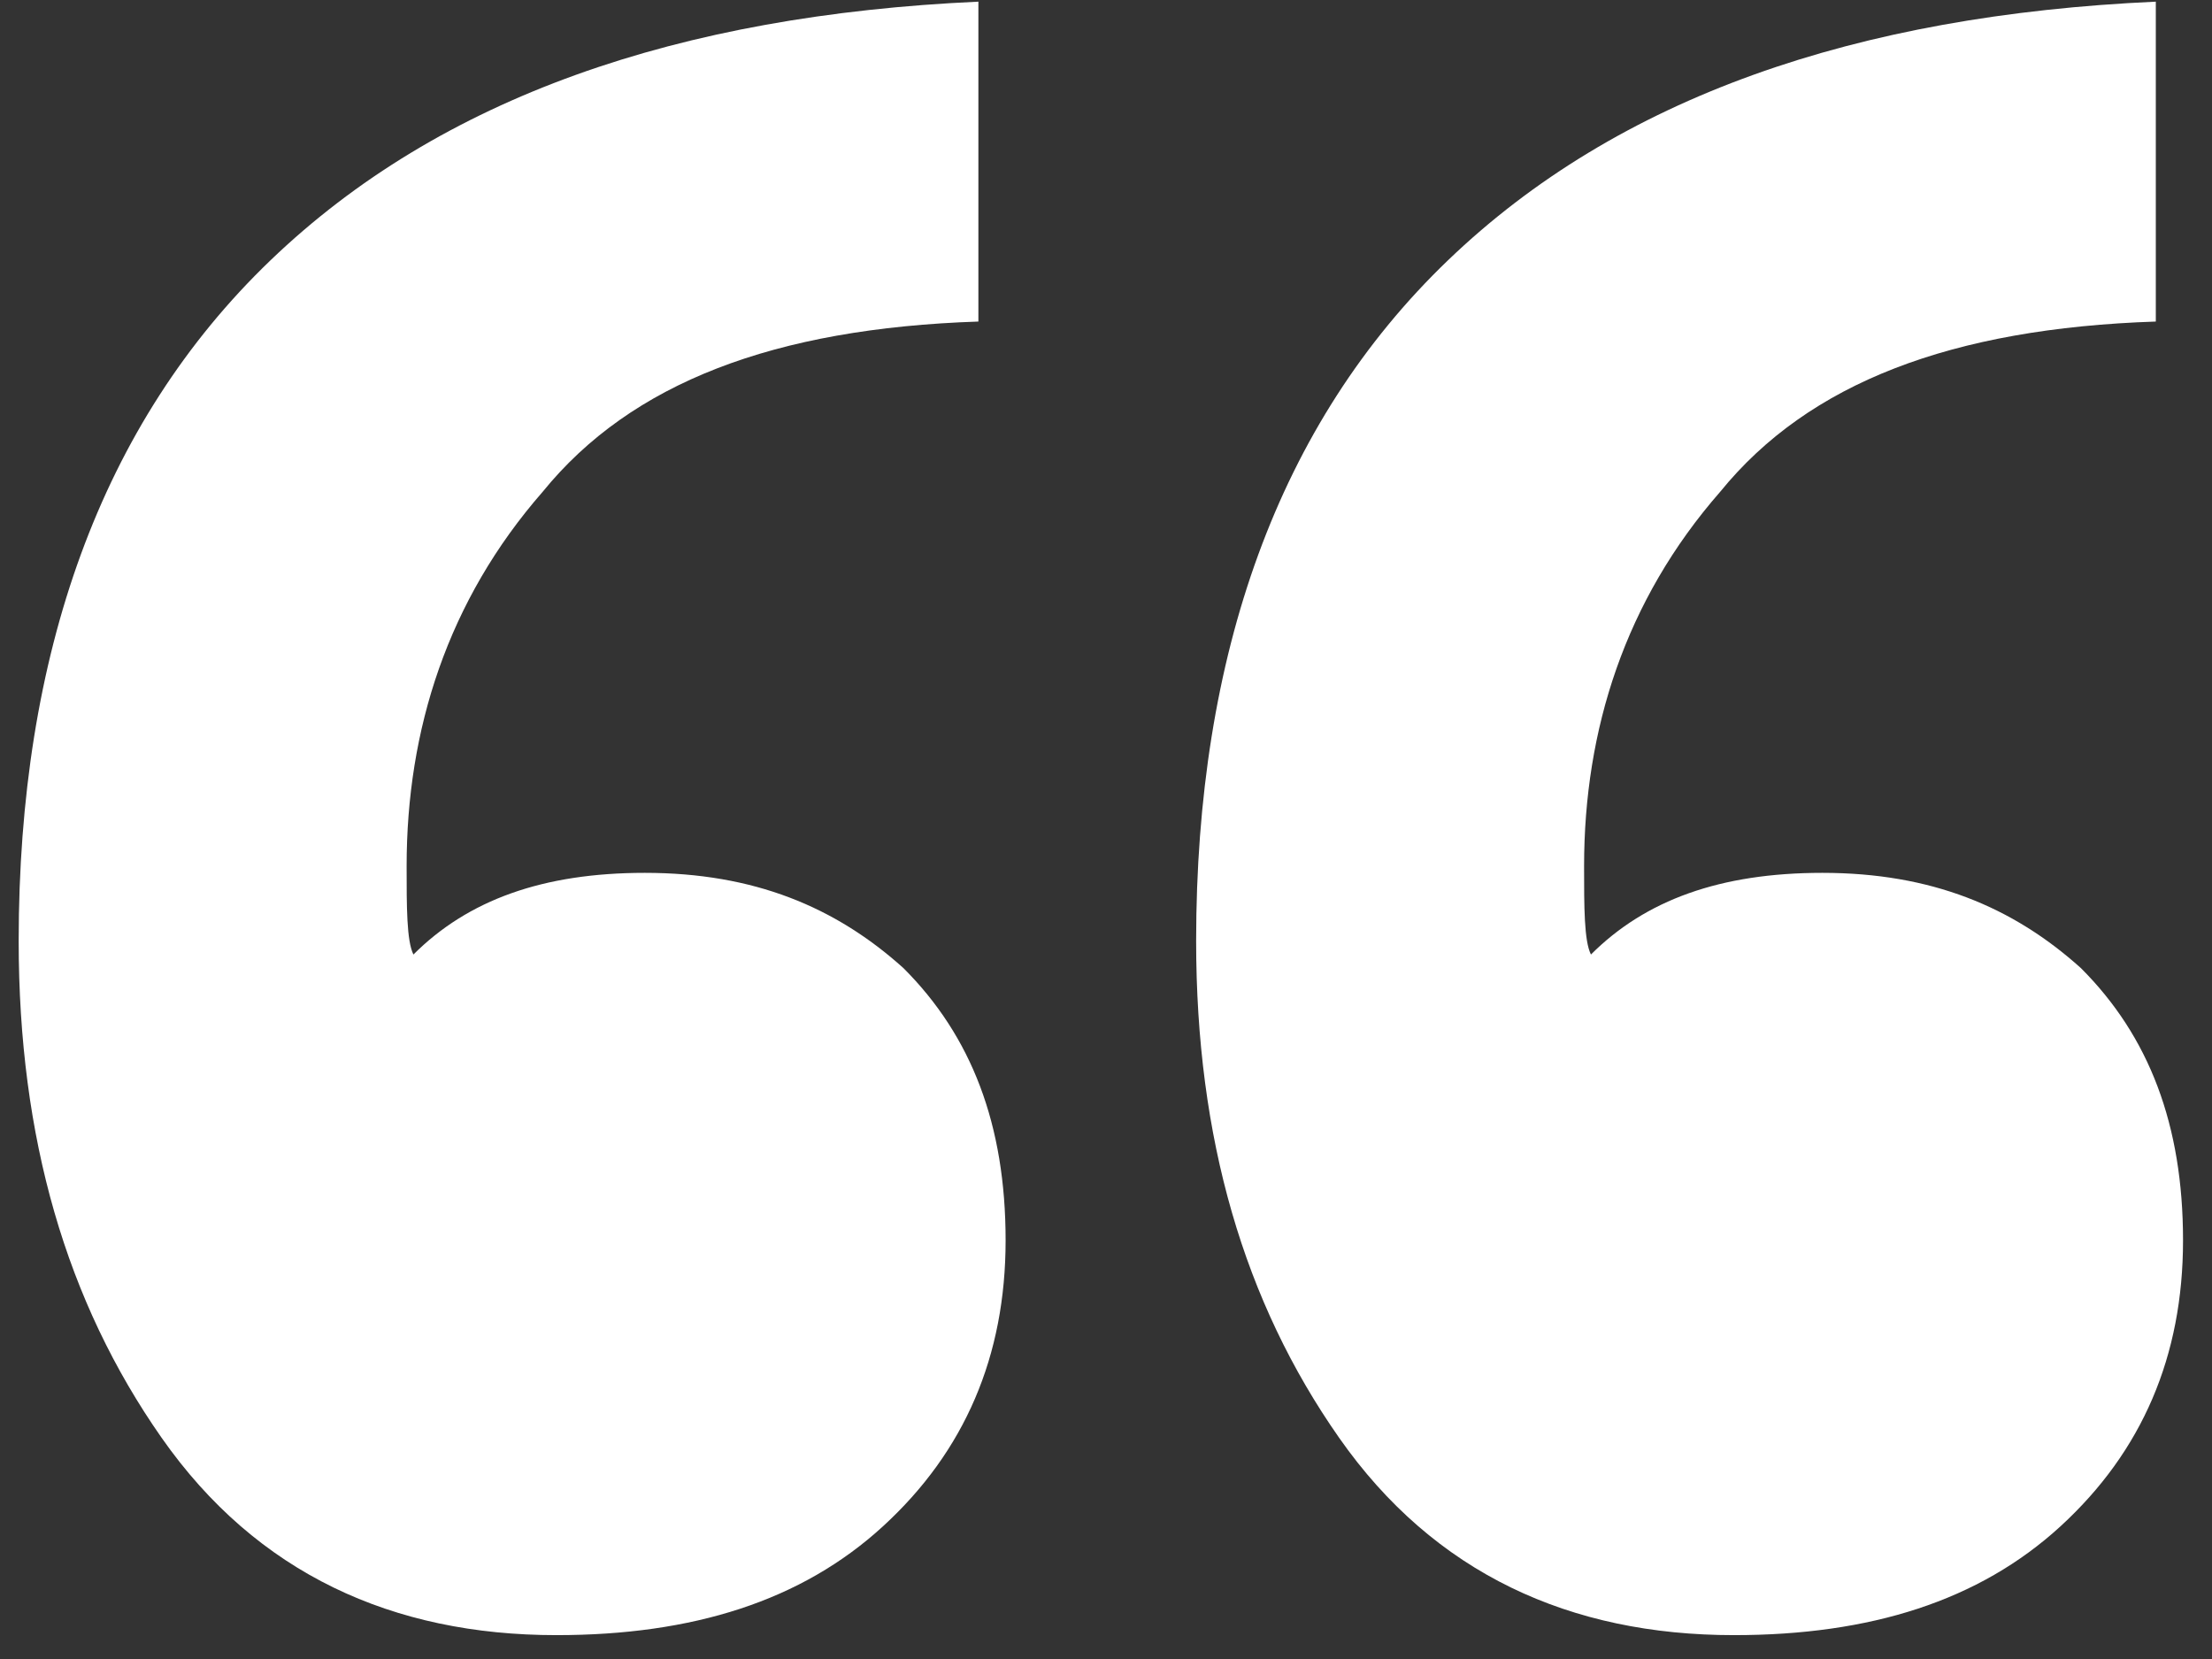 <svg width="52" height="39" viewBox="0 0 52 39" fill="none" xmlns="http://www.w3.org/2000/svg">
<rect x="0" y="0" width="52" height="39" fill="#333333" stroke="none"/>
<path d="M3.799 33.799C1.559 30.599 0.439 26.759 0.439 22.119C0.439 15.399 2.359 9.959 6.359 6.119C10.36 2.279 15.96 0.359 23 0.039V7.559C18.2 7.719 14.839 8.999 12.759 11.559C10.52 14.119 9.559 17.159 9.559 20.359C9.559 21.319 9.559 22.119 9.719 22.439C10.999 21.159 12.759 20.519 15.159 20.519C17.72 20.519 19.64 21.319 21.239 22.759C22.84 24.359 23.64 26.439 23.64 29.159C23.64 31.879 22.68 34.119 20.759 35.879C18.84 37.639 16.279 38.439 13.079 38.439C9.239 38.439 6.039 36.999 3.799 33.799ZM31.48 33.799C29.239 30.599 28.119 26.759 28.119 22.119C28.119 15.399 30.04 9.959 34.039 6.119C38.039 2.279 43.639 0.359 50.679 0.039V7.559C45.88 7.719 42.52 8.999 40.44 11.559C38.2 14.119 37.239 17.159 37.239 20.359C37.239 21.319 37.239 22.119 37.4 22.439C38.679 21.159 40.44 20.519 42.84 20.519C45.4 20.519 47.319 21.319 48.919 22.759C50.52 24.359 51.319 26.439 51.319 29.159C51.319 31.879 50.359 34.119 48.44 35.879C46.52 37.639 43.959 38.439 40.76 38.439C36.919 38.439 33.719 36.999 31.48 33.799Z" fill="white"/>
</svg>
